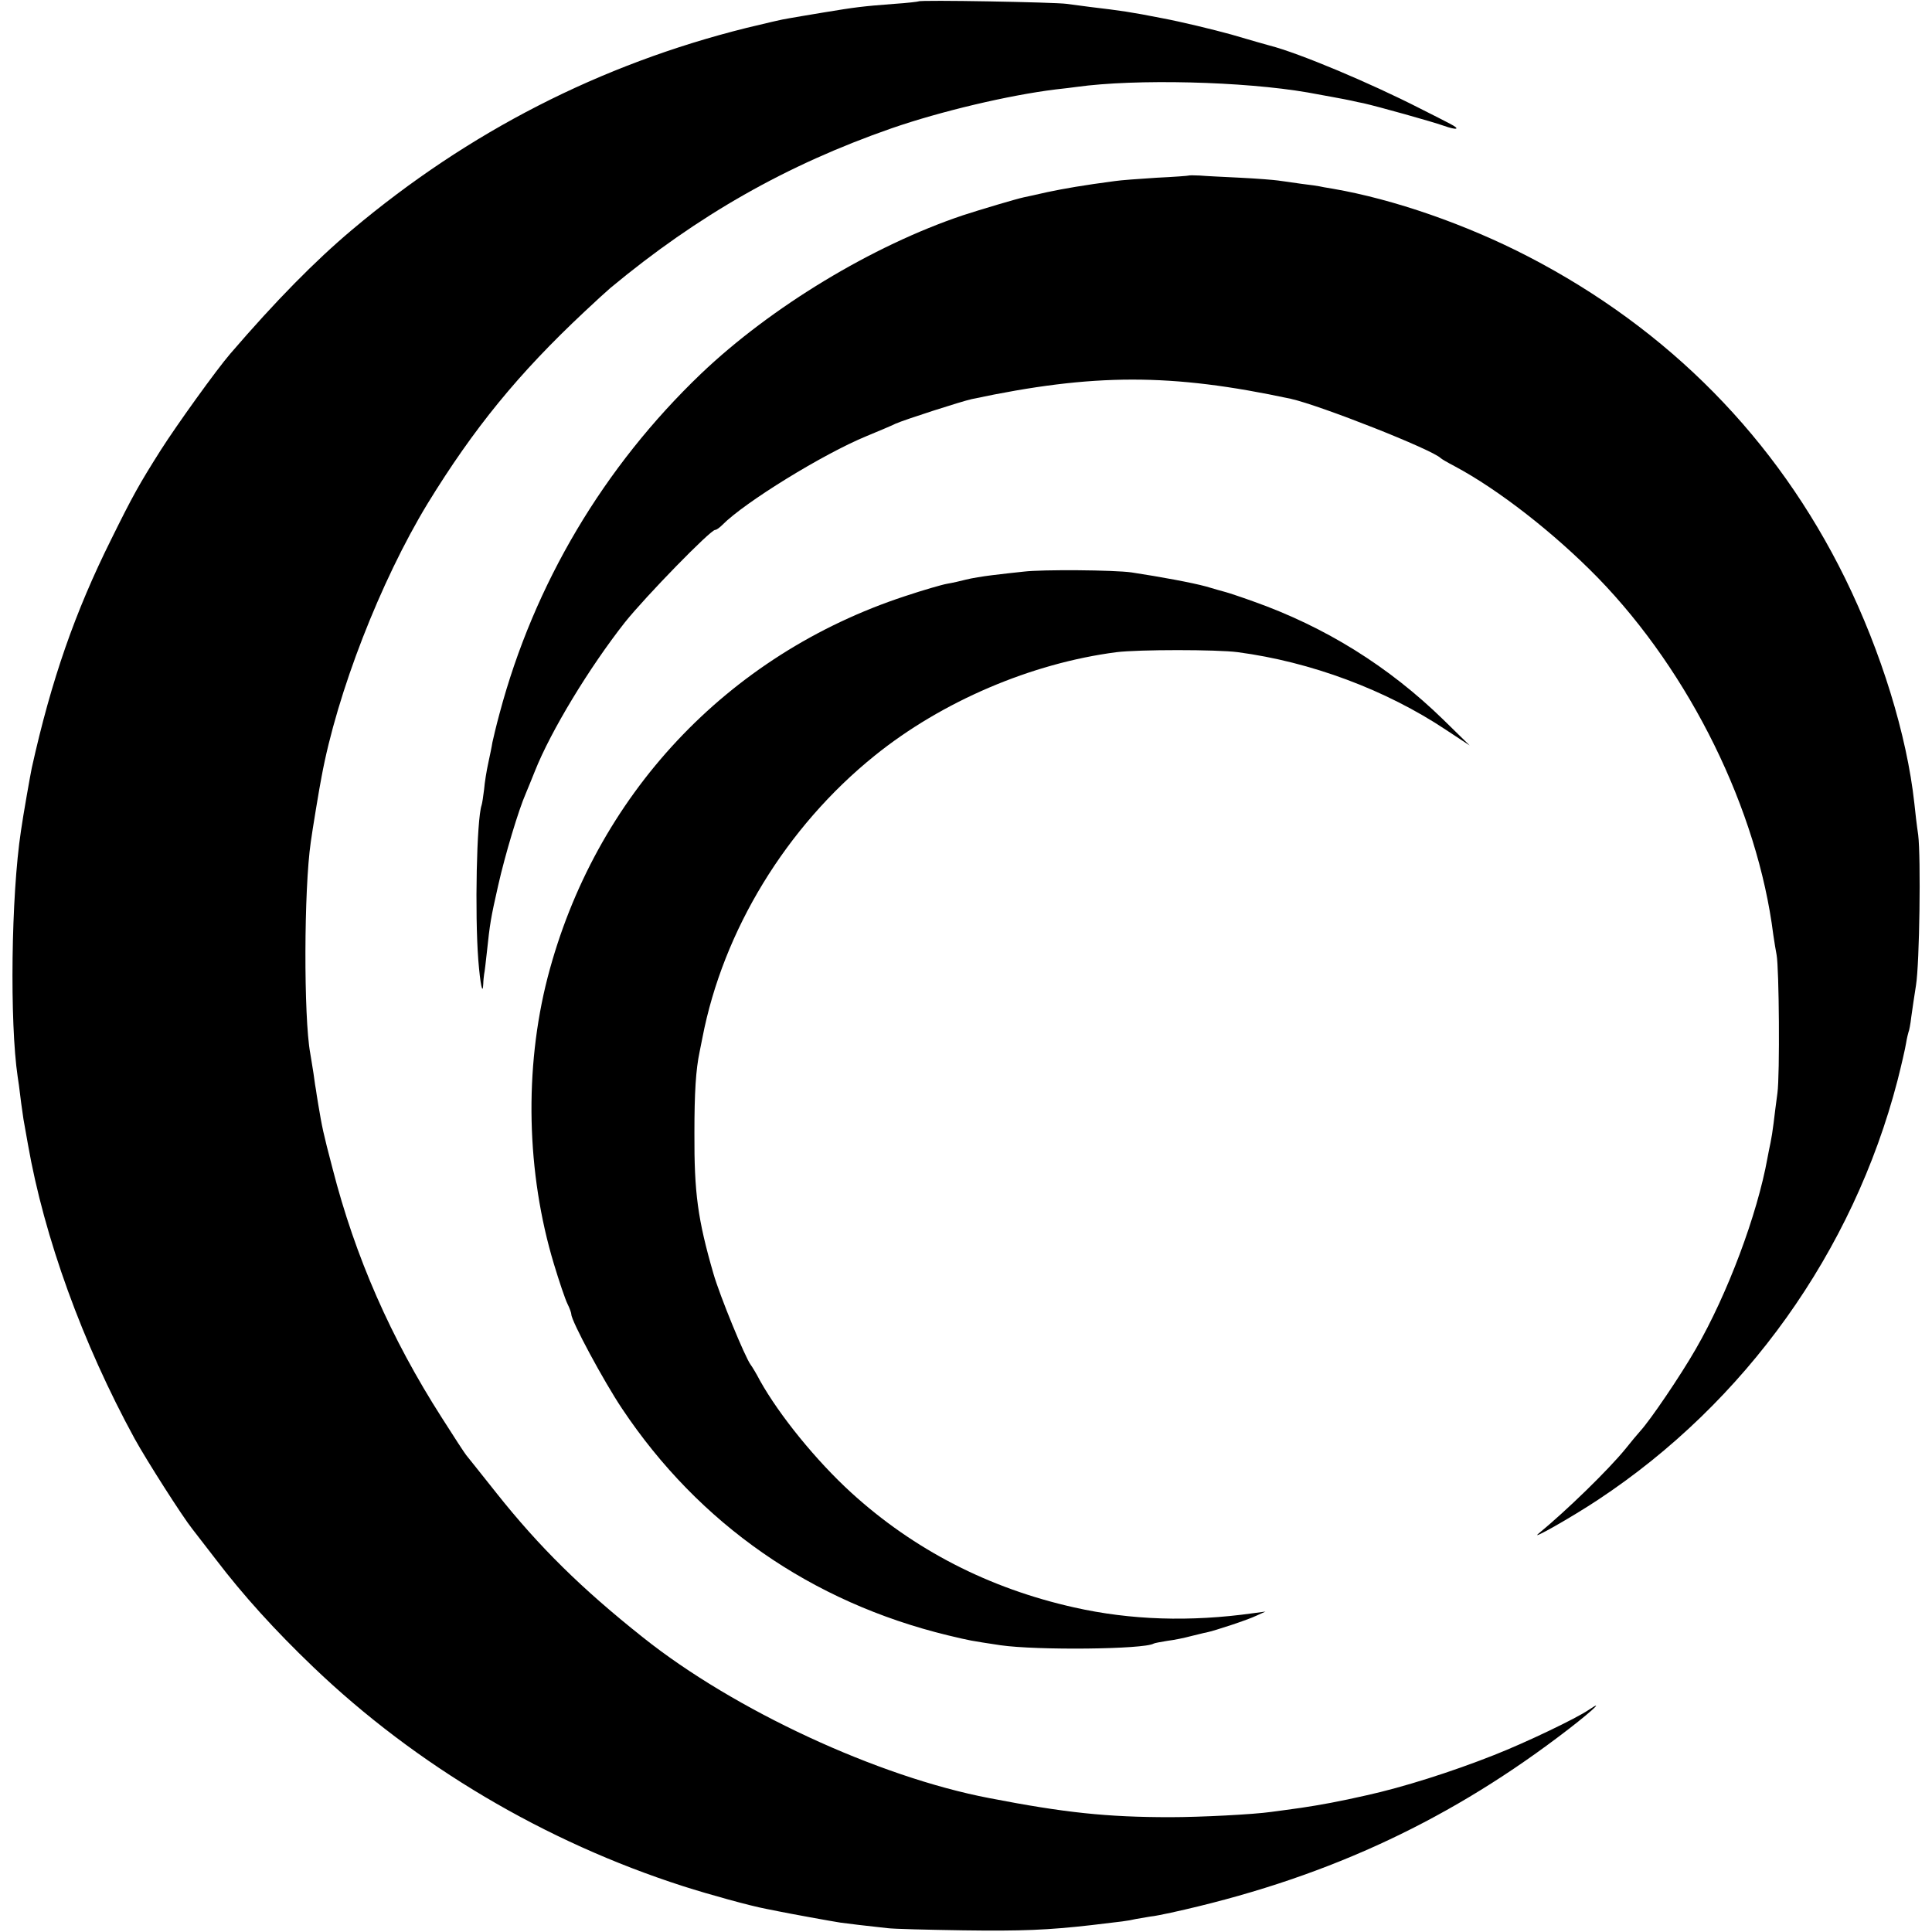 <?xml version="1.0" standalone="no"?>
<!DOCTYPE svg PUBLIC "-//W3C//DTD SVG 20010904//EN"
 "http://www.w3.org/TR/2001/REC-SVG-20010904/DTD/svg10.dtd">
<svg version="1.0" xmlns="http://www.w3.org/2000/svg"
 width="700pt" height="700pt" viewBox="0 0 700 700"
 preserveAspectRatio="xMidYMid meet">
<g transform="translate(0,700) scale(0.1,-0.1)"
fill="#000000" stroke="none">
<path d="M3328 6995 c-1 -1 -41 -6 -88 -9 -117 -9 -140 -12 -255 -31 -55 -9
-113 -19 -130 -22 -16 -2 -84 -18 -150 -34 -530 -132 -1007 -376 -1430 -732
-133 -112 -276 -257 -441 -449 -50 -58 -193 -257 -251 -348 -78 -123 -103
-168 -180 -324 -131 -263 -217 -509 -288 -829 -5 -24 -31 -170 -39 -227 -36
-236 -41 -696 -12 -891 2 -13 7 -46 10 -74 3 -27 9 -63 11 -80 3 -16 10 -57
16 -90 59 -338 198 -722 387 -1068 43 -78 173 -282 209 -327 6 -8 45 -58 85
-110 99 -130 214 -257 353 -390 373 -357 839 -633 1340 -794 97 -31 242 -71
300 -82 11 -2 31 -6 45 -9 39 -8 192 -36 225 -41 29 -4 87 -11 170 -20 22 -3
146 -6 275 -8 211 -3 307 1 465 19 110 13 131 15 160 22 17 3 41 7 53 9 13 1
47 8 75 14 538 118 981 319 1402 636 107 80 181 146 110 98 -44 -30 -225 -117
-342 -163 -154 -61 -331 -117 -463 -146 -96 -22 -168 -35 -235 -45 -44 -6 -93
-13 -110 -15 -63 -9 -255 -19 -365 -19 -228 0 -382 16 -655 69 -404 77 -925
319 -1255 582 -223 177 -376 328 -531 523 -55 69 -104 131 -110 138 -5 6 -45
67 -88 135 -185 289 -314 583 -396 903 -35 133 -38 150 -52 233 -4 25 -8 48
-8 51 -1 3 -5 30 -9 60 -5 30 -10 64 -12 74 -24 131 -23 594 2 765 5 38 32
202 39 236 56 305 214 710 384 990 168 274 330 472 568 695 38 36 81 75 95 87
318 264 639 446 1018 578 179 62 425 120 595 141 28 3 61 7 75 9 216 30 606
20 838 -20 49 -9 138 -25 160 -30 12 -3 31 -7 42 -9 53 -12 250 -67 289 -81
51 -18 65 -14 24 7 -15 8 -64 33 -108 55 -182 93 -439 201 -545 228 -8 2 -71
20 -139 40 -69 19 -181 46 -250 59 -117 23 -146 27 -263 41 -24 3 -61 8 -83
11 -43 6 -531 15 -537 9z"/>
<path d="M4307 6364 c-1 -1 -54 -5 -117 -8 -63 -4 -131 -9 -150 -12 -114 -15
-183 -27 -245 -40 -38 -9 -77 -17 -86 -19 -24 -5 -156 -44 -220 -65 -328 -110
-695 -332 -949 -574 -353 -338 -605 -762 -730 -1231 -12 -44 -23 -91 -26 -105
-2 -14 -9 -47 -15 -75 -6 -27 -13 -70 -15 -95 -3 -25 -7 -51 -9 -57 -18 -52
-25 -393 -12 -562 7 -87 16 -131 18 -85 0 10 2 26 3 34 2 8 6 44 10 80 11 104
14 123 41 242 25 111 74 274 100 333 7 17 22 53 33 81 58 146 197 375 326 539
76 95 310 335 327 335 5 0 16 8 26 18 81 82 365 257 523 322 41 17 89 37 105
45 34 15 239 81 276 89 442 94 722 94 1156 1 107 -24 513 -184 543 -215 3 -3
25 -16 50 -29 158 -84 362 -243 520 -405 334 -344 578 -840 635 -1293 4 -26 9
-59 12 -73 9 -47 12 -435 3 -500 -5 -36 -11 -85 -14 -110 -3 -25 -8 -56 -11
-70 -3 -14 -8 -38 -11 -55 -37 -206 -145 -494 -260 -693 -55 -96 -165 -258
-201 -297 -10 -11 -34 -40 -54 -65 -62 -76 -213 -223 -314 -306 -37 -30 120
59 215 122 534 353 924 899 1085 1519 14 55 28 116 31 135 3 19 8 38 9 41 2 3
7 28 10 55 4 27 11 78 17 114 13 80 18 463 8 545 -5 33 -11 85 -14 115 -27
247 -120 548 -251 815 -249 506 -638 901 -1147 1165 -226 117 -488 208 -708
246 -25 4 -47 8 -50 9 -3 1 -32 5 -65 9 -33 5 -71 10 -85 12 -14 2 -74 7 -135
10 -60 3 -127 6 -148 8 -20 1 -38 1 -40 0z"/>
<path d="M3710 4929 c-30 -3 -82 -9 -115 -13 -33 -4 -76 -11 -95 -16 -19 -5
-50 -12 -68 -15 -18 -3 -87 -23 -153 -45 -645 -212 -1124 -723 -1295 -1382
-85 -330 -77 -707 23 -1038 19 -63 41 -128 49 -144 8 -16 14 -33 14 -38 0 -24
117 -242 184 -342 279 -418 686 -701 1180 -821 84 -20 79 -19 191 -36 132 -19
520 -15 555 6 3 2 26 6 50 10 25 3 63 11 85 17 22 5 47 12 55 13 33 7 151 46
182 61 l33 15 -45 -6 c-228 -32 -444 -25 -648 21 -309 69 -581 209 -808 416
-127 116 -260 280 -330 405 -14 27 -30 53 -34 58 -20 26 -112 250 -135 330
-57 197 -70 293 -69 510 0 146 5 229 19 295 3 14 7 36 10 50 75 389 304 764
624 1022 244 197 568 335 876 375 80 10 365 10 440 0 264 -35 536 -136 755
-282 l85 -56 -95 93 c-198 193 -427 336 -689 429 -47 17 -93 32 -101 34 -8 2
-40 11 -70 20 -51 14 -165 35 -270 51 -63 9 -324 11 -390 3z"/>
</g>
</svg>
